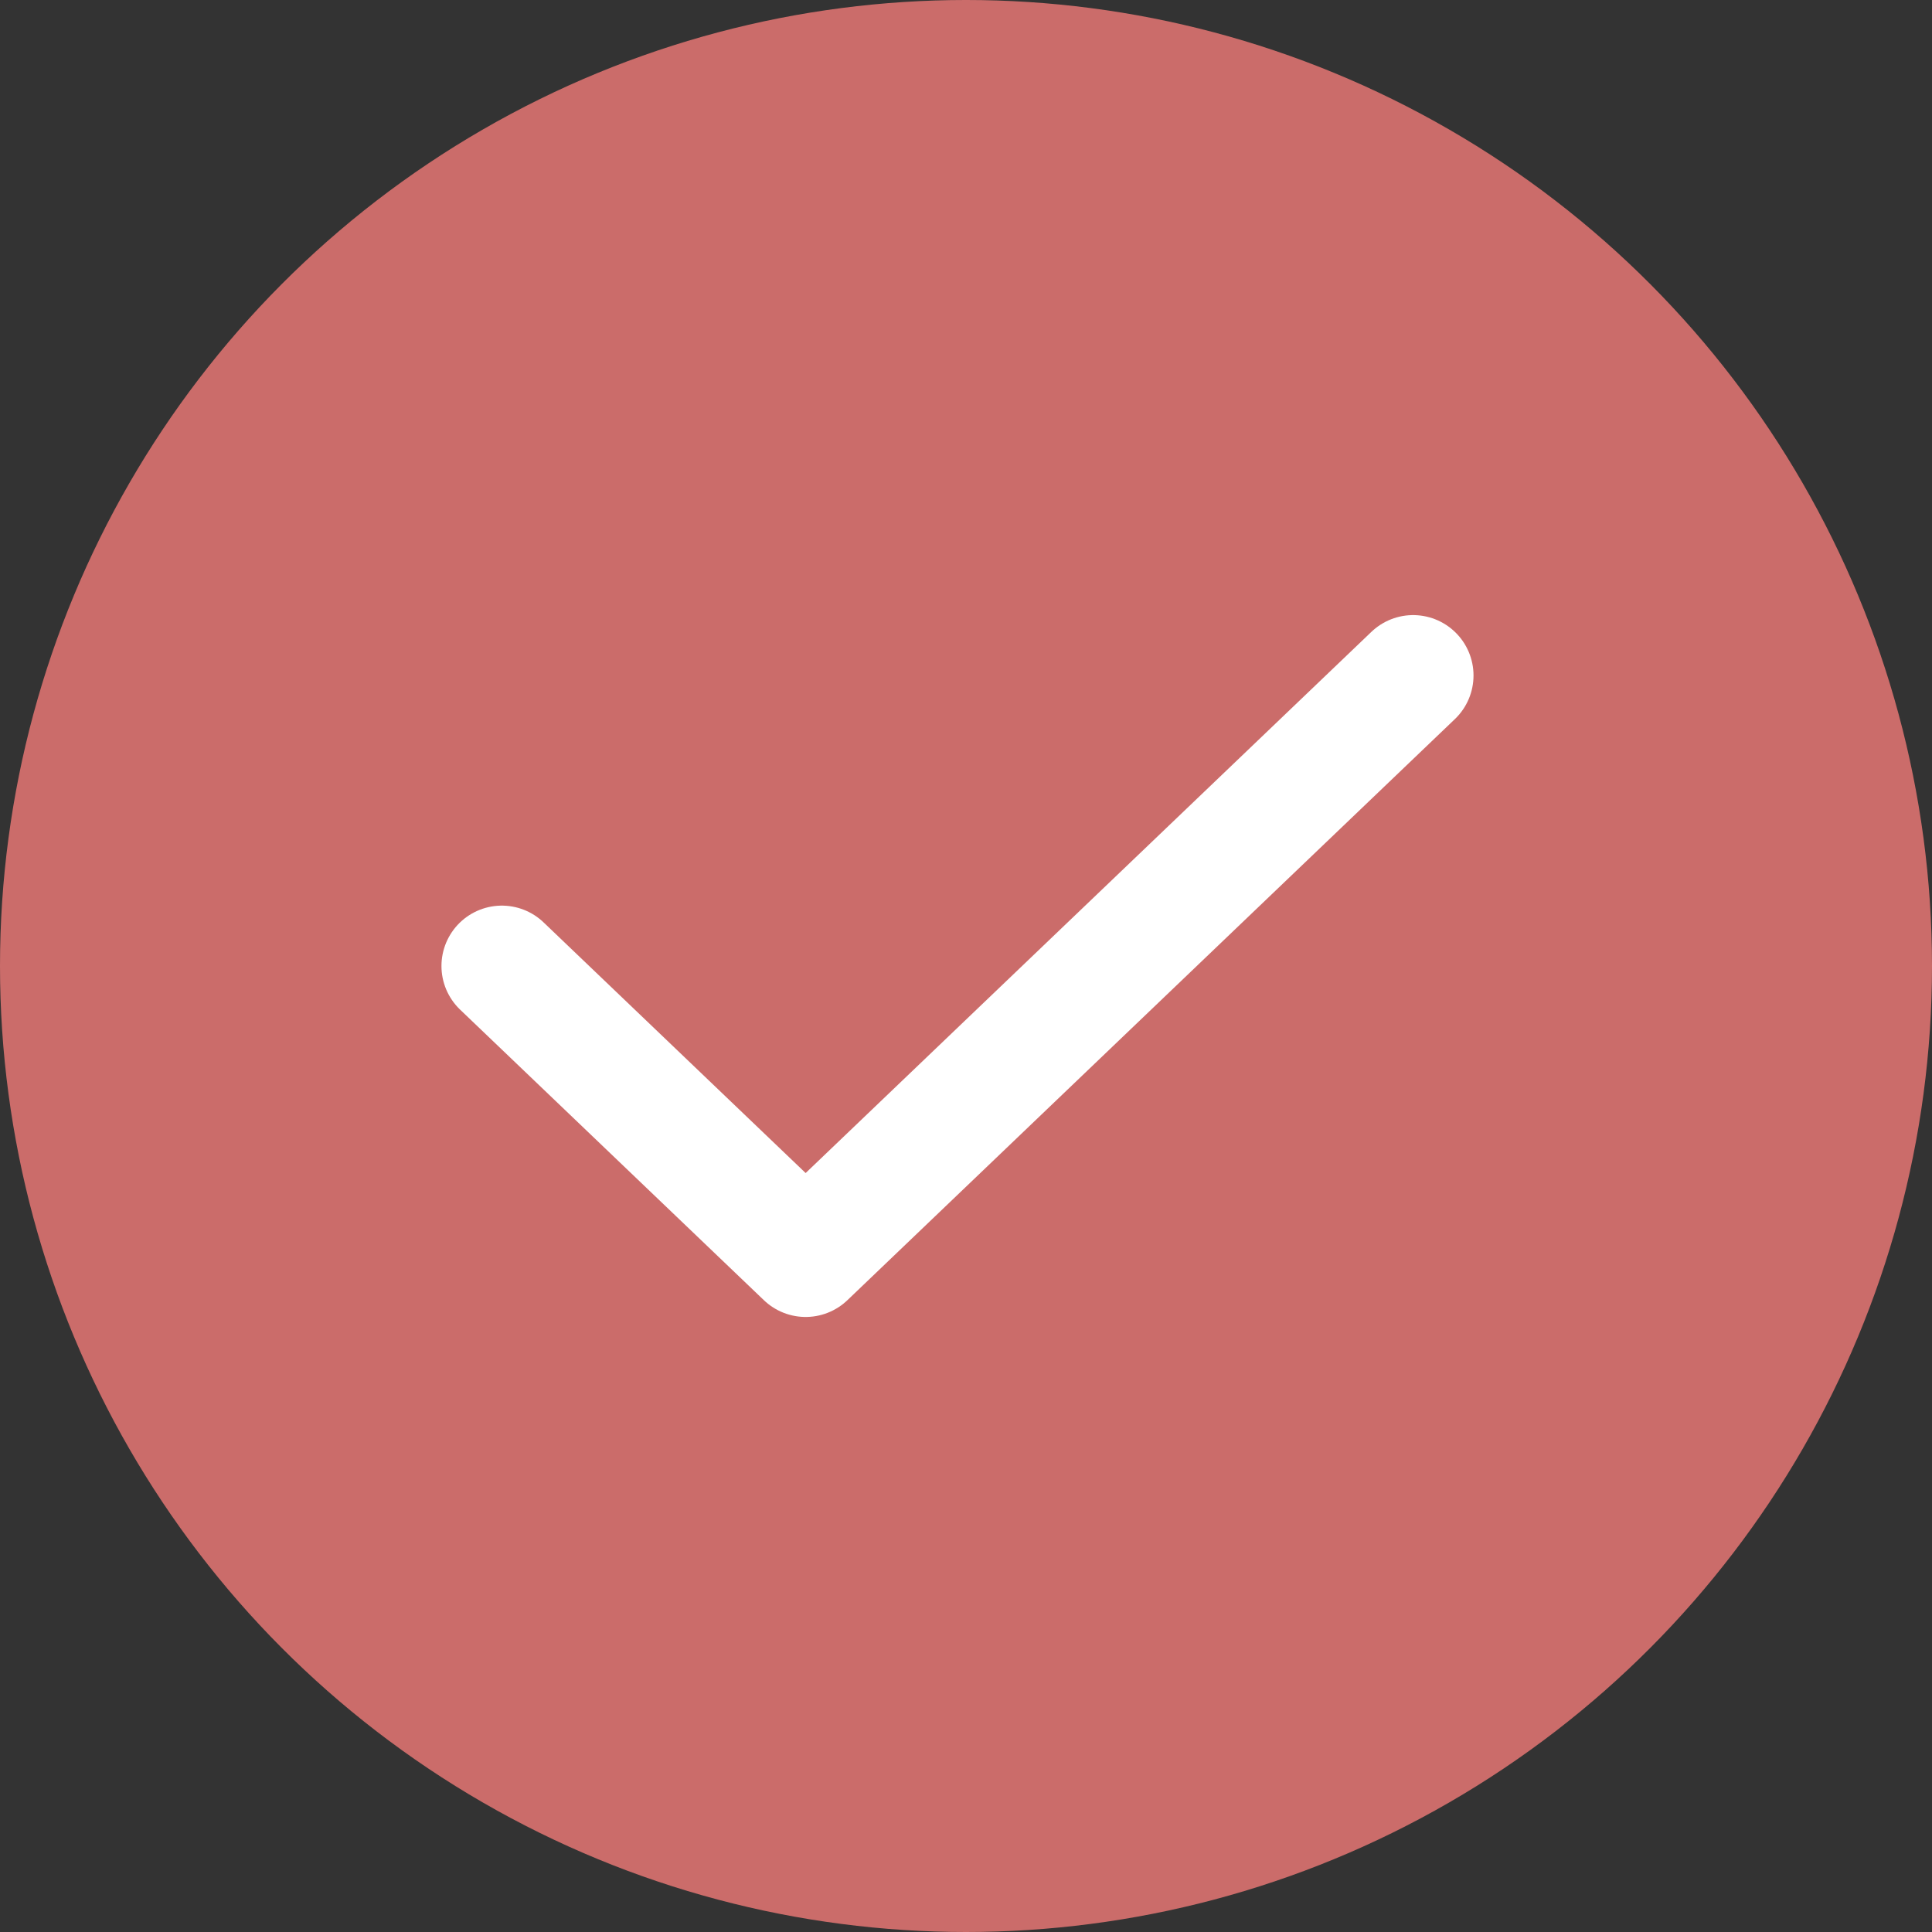 <svg width="32" height="32" viewBox="0 0 32 32" fill="none" xmlns="http://www.w3.org/2000/svg">
<rect x="0" y="0" width="32" height="32" fill="#333333" stroke="none"/>
<circle cx="16" cy="16" r="16" fill="#CB6C6A"/>
<path d="M23.406 11.188L13.344 20.813L8.312 16" stroke="white" stroke-width="2" stroke-linecap="round" stroke-linejoin="round"/>
</svg>
